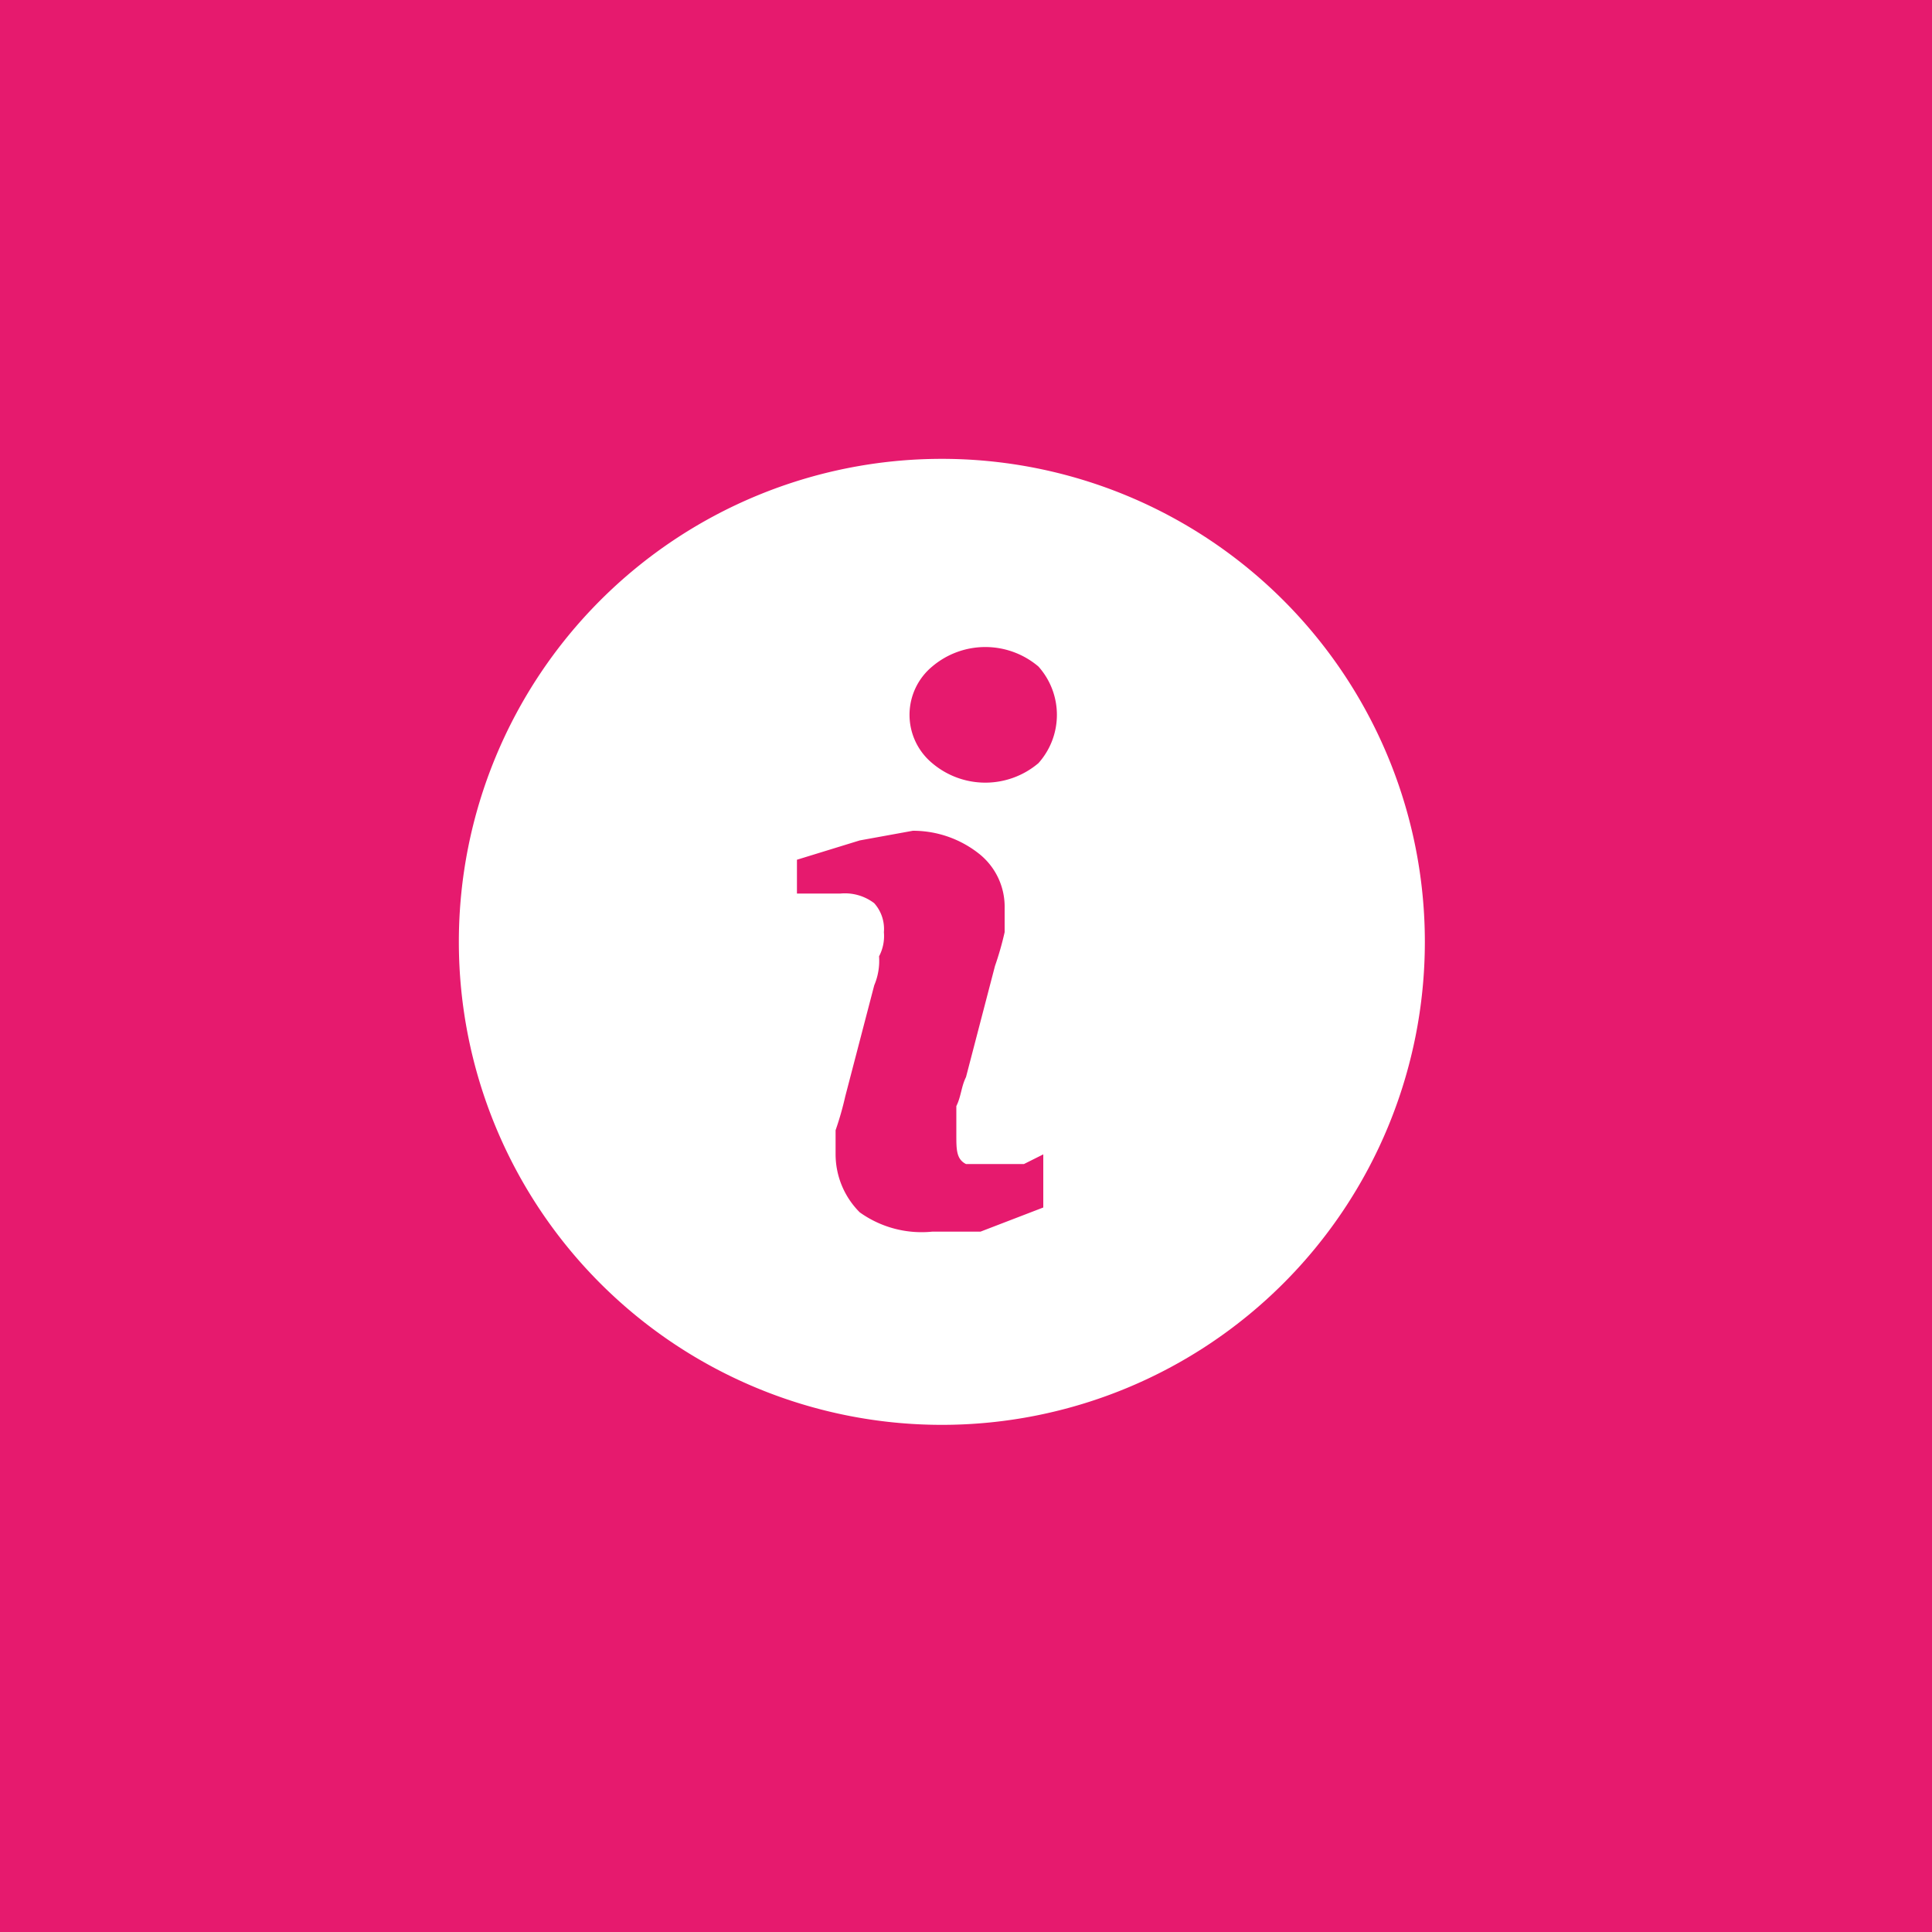 <svg xmlns="http://www.w3.org/2000/svg" width="40" height="40" viewBox="0 0 40 40"><defs><style>.a{fill:#e61a6e;}.b{fill:#fff;}</style></defs><title>info_s</title><rect class="a" width="40" height="40"/><path class="b" d="M19.5,9.5a10,10,0,1,0,10,10A10,10,0,0,0,19.5,9.5ZM21.6,25l-1.3.5h-1a2.2,2.2,0,0,1-1.5-.4,1.7,1.7,0,0,1-.5-1.2v-.5a6.4,6.4,0,0,0,.2-.7l.6-2.3a1.3,1.3,0,0,0,.1-.6.9.9,0,0,0,.1-.5.8.8,0,0,0-.2-.6,1,1,0,0,0-.7-.2h-.9v-.7l1.3-.4,1.1-.2a2.2,2.2,0,0,1,1.4.5,1.4,1.4,0,0,1,.5,1.1v.5a6.4,6.4,0,0,1-.2.7l-.6,2.3c-.1.2-.1.4-.2.6v.6c0,.3,0,.5.2.6h1.2l.4-.2Zm-.1-9.2a1.7,1.7,0,0,1-2.2,0,1.3,1.3,0,0,1,0-2,1.7,1.7,0,0,1,2.2,0,1.5,1.5,0,0,1,0,2Z"/></svg>